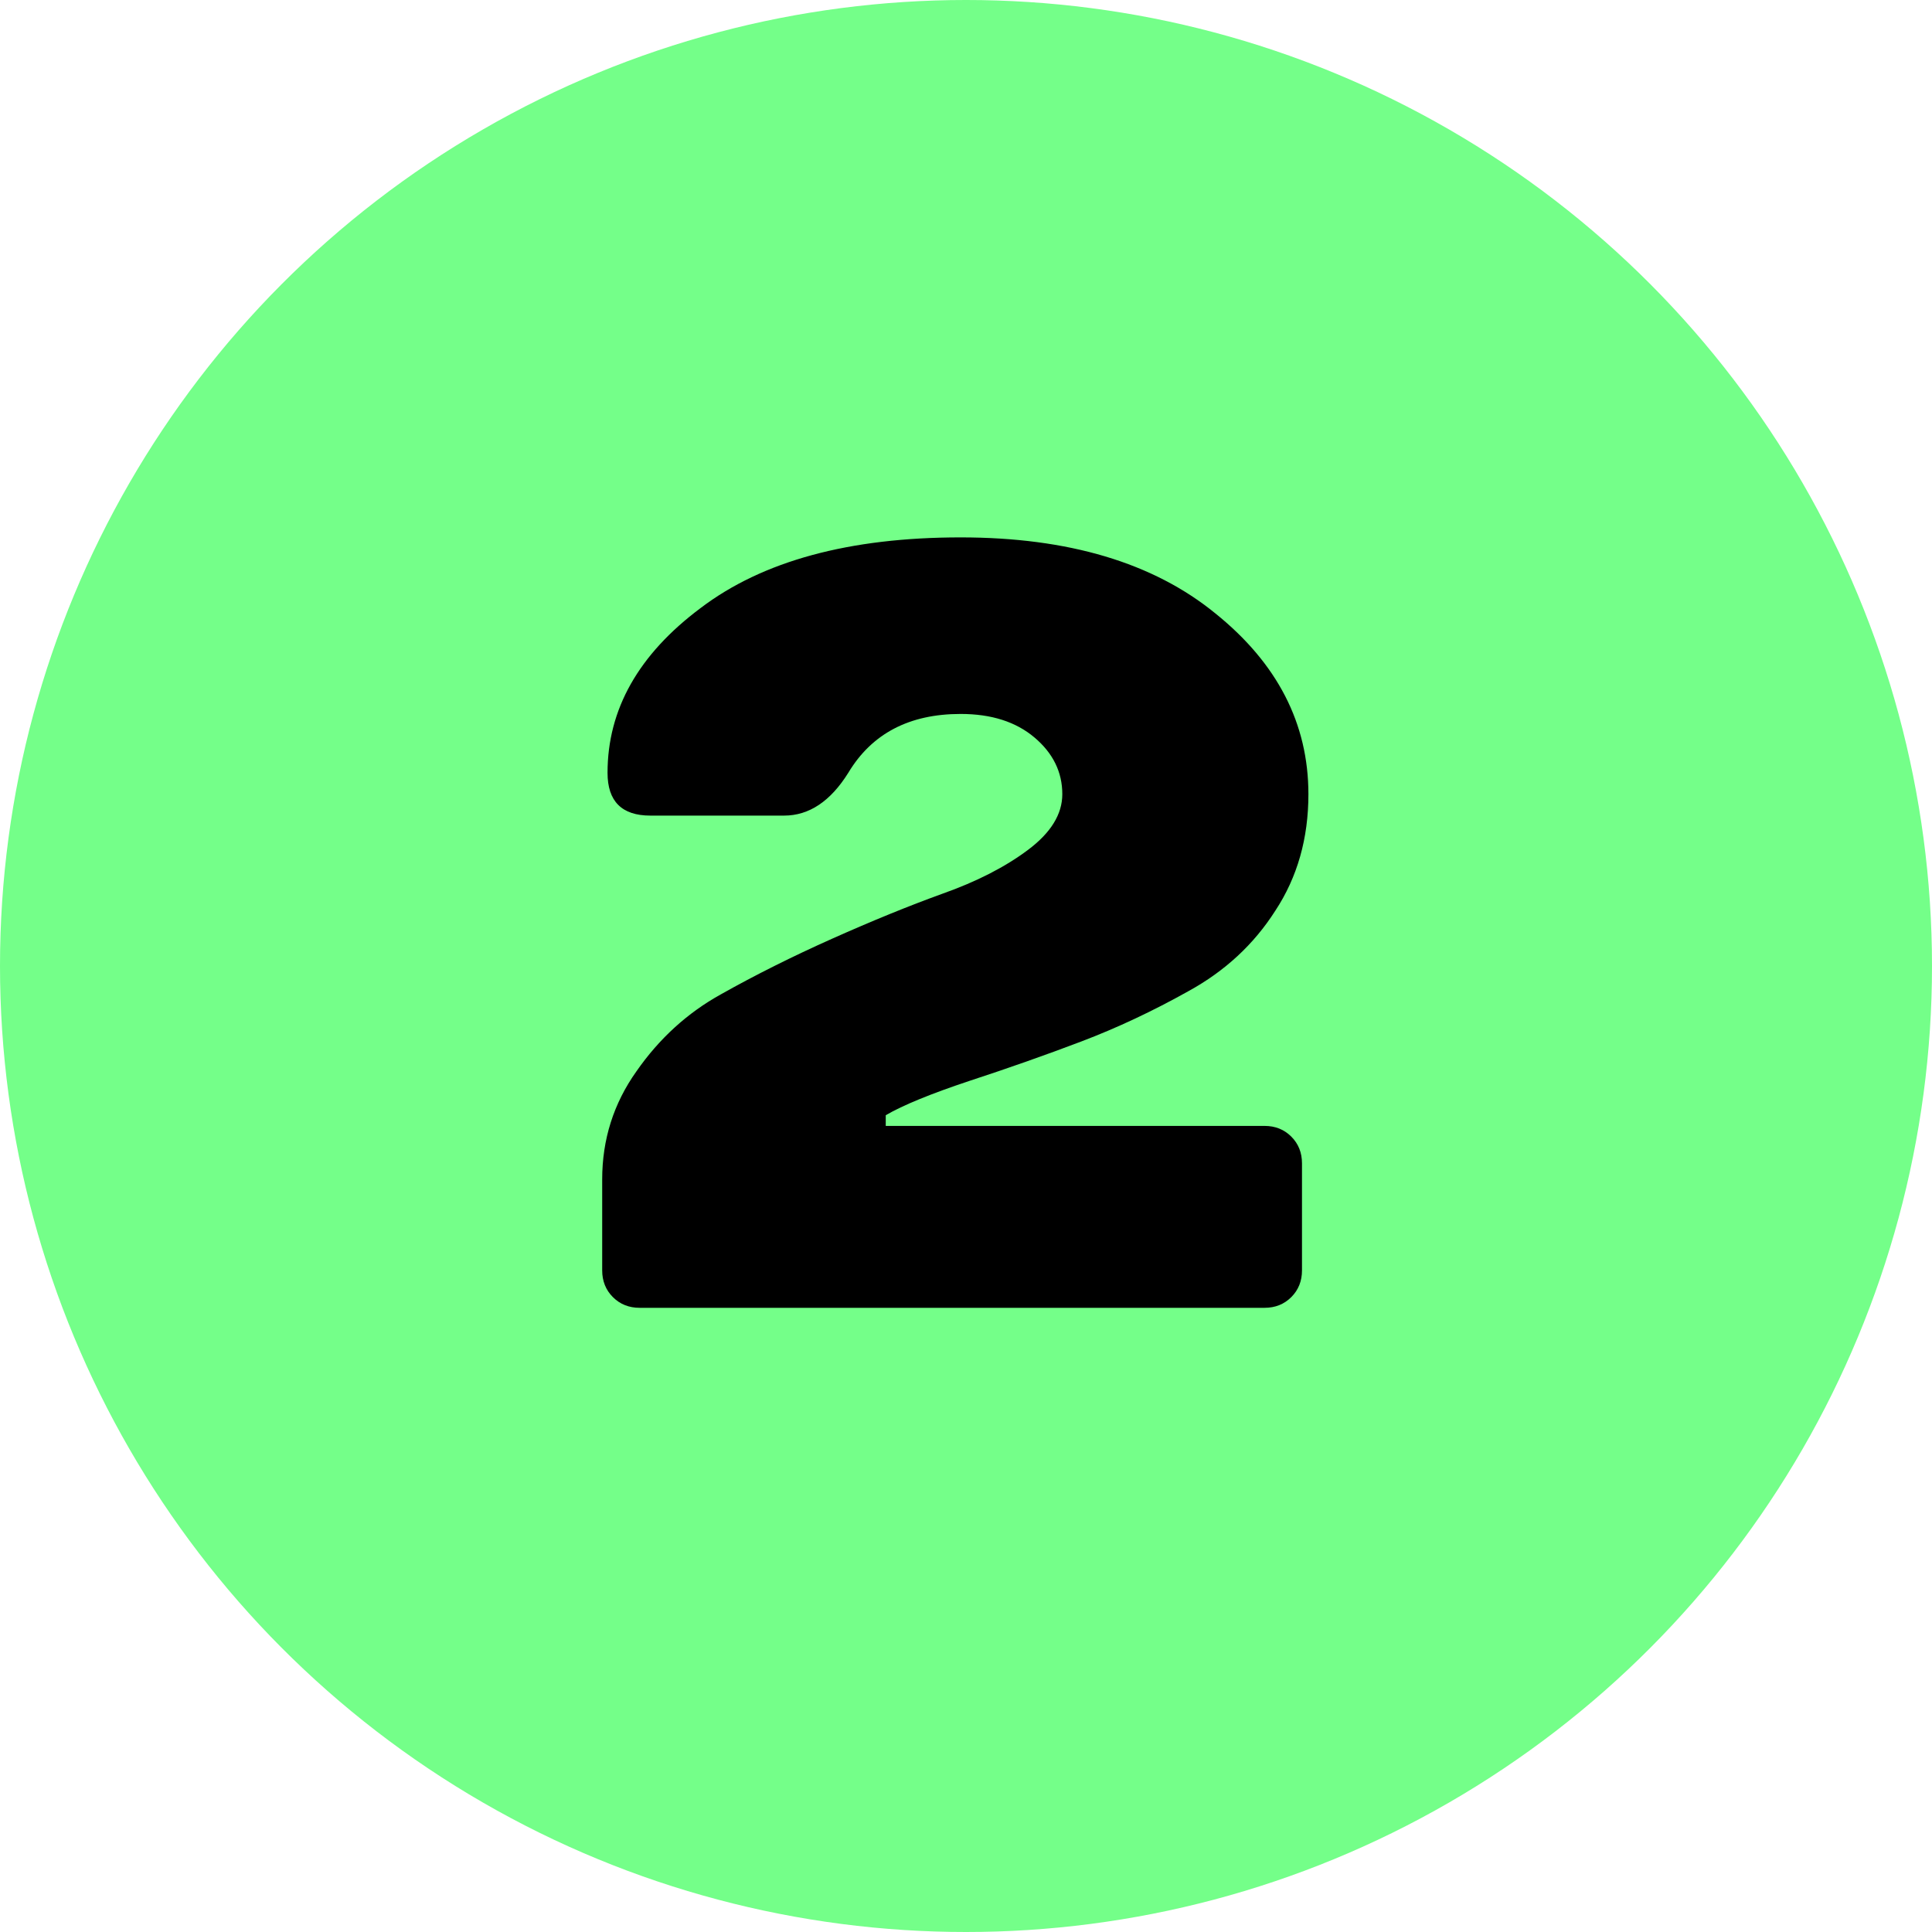 <?xml version="1.0" encoding="UTF-8"?> <svg xmlns="http://www.w3.org/2000/svg" width="65" height="65" viewBox="0 0 65 65" fill="none"><circle cx="32.5" cy="32.5" r="32.5" fill="#74FF89"></circle><path d="M44.02 26.72C44.02 28.208 43.648 29.516 42.904 30.644C42.184 31.772 41.212 32.672 39.988 33.344C38.788 34.016 37.588 34.58 36.388 35.036C35.188 35.492 33.928 35.936 32.608 36.368C31.312 36.8 30.376 37.184 29.8 37.52V37.88H42.544C42.904 37.88 43.204 38 43.444 38.24C43.684 38.48 43.804 38.78 43.804 39.14V42.74C43.804 43.1 43.684 43.4 43.444 43.64C43.204 43.88 42.904 44 42.544 44H21.52C21.16 44 20.86 43.88 20.62 43.64C20.38 43.4 20.26 43.1 20.26 42.74V39.68C20.26 38.336 20.644 37.124 21.412 36.044C22.18 34.94 23.128 34.076 24.256 33.452C25.408 32.804 26.656 32.18 28 31.58C29.344 30.98 30.58 30.476 31.708 30.068C32.86 29.66 33.82 29.168 34.588 28.592C35.356 28.016 35.74 27.392 35.74 26.72C35.74 25.976 35.428 25.34 34.804 24.812C34.18 24.284 33.352 24.02 32.32 24.02C30.592 24.02 29.332 24.68 28.54 26C27.94 26.96 27.22 27.44 26.38 27.44H21.88C20.92 27.44 20.44 26.96 20.44 26C20.44 23.864 21.484 22.016 23.572 20.456C25.66 18.872 28.576 18.08 32.32 18.08C35.944 18.08 38.8 18.932 40.888 20.636C42.976 22.316 44.02 24.344 44.02 26.72Z" fill="black"></path></svg> 
